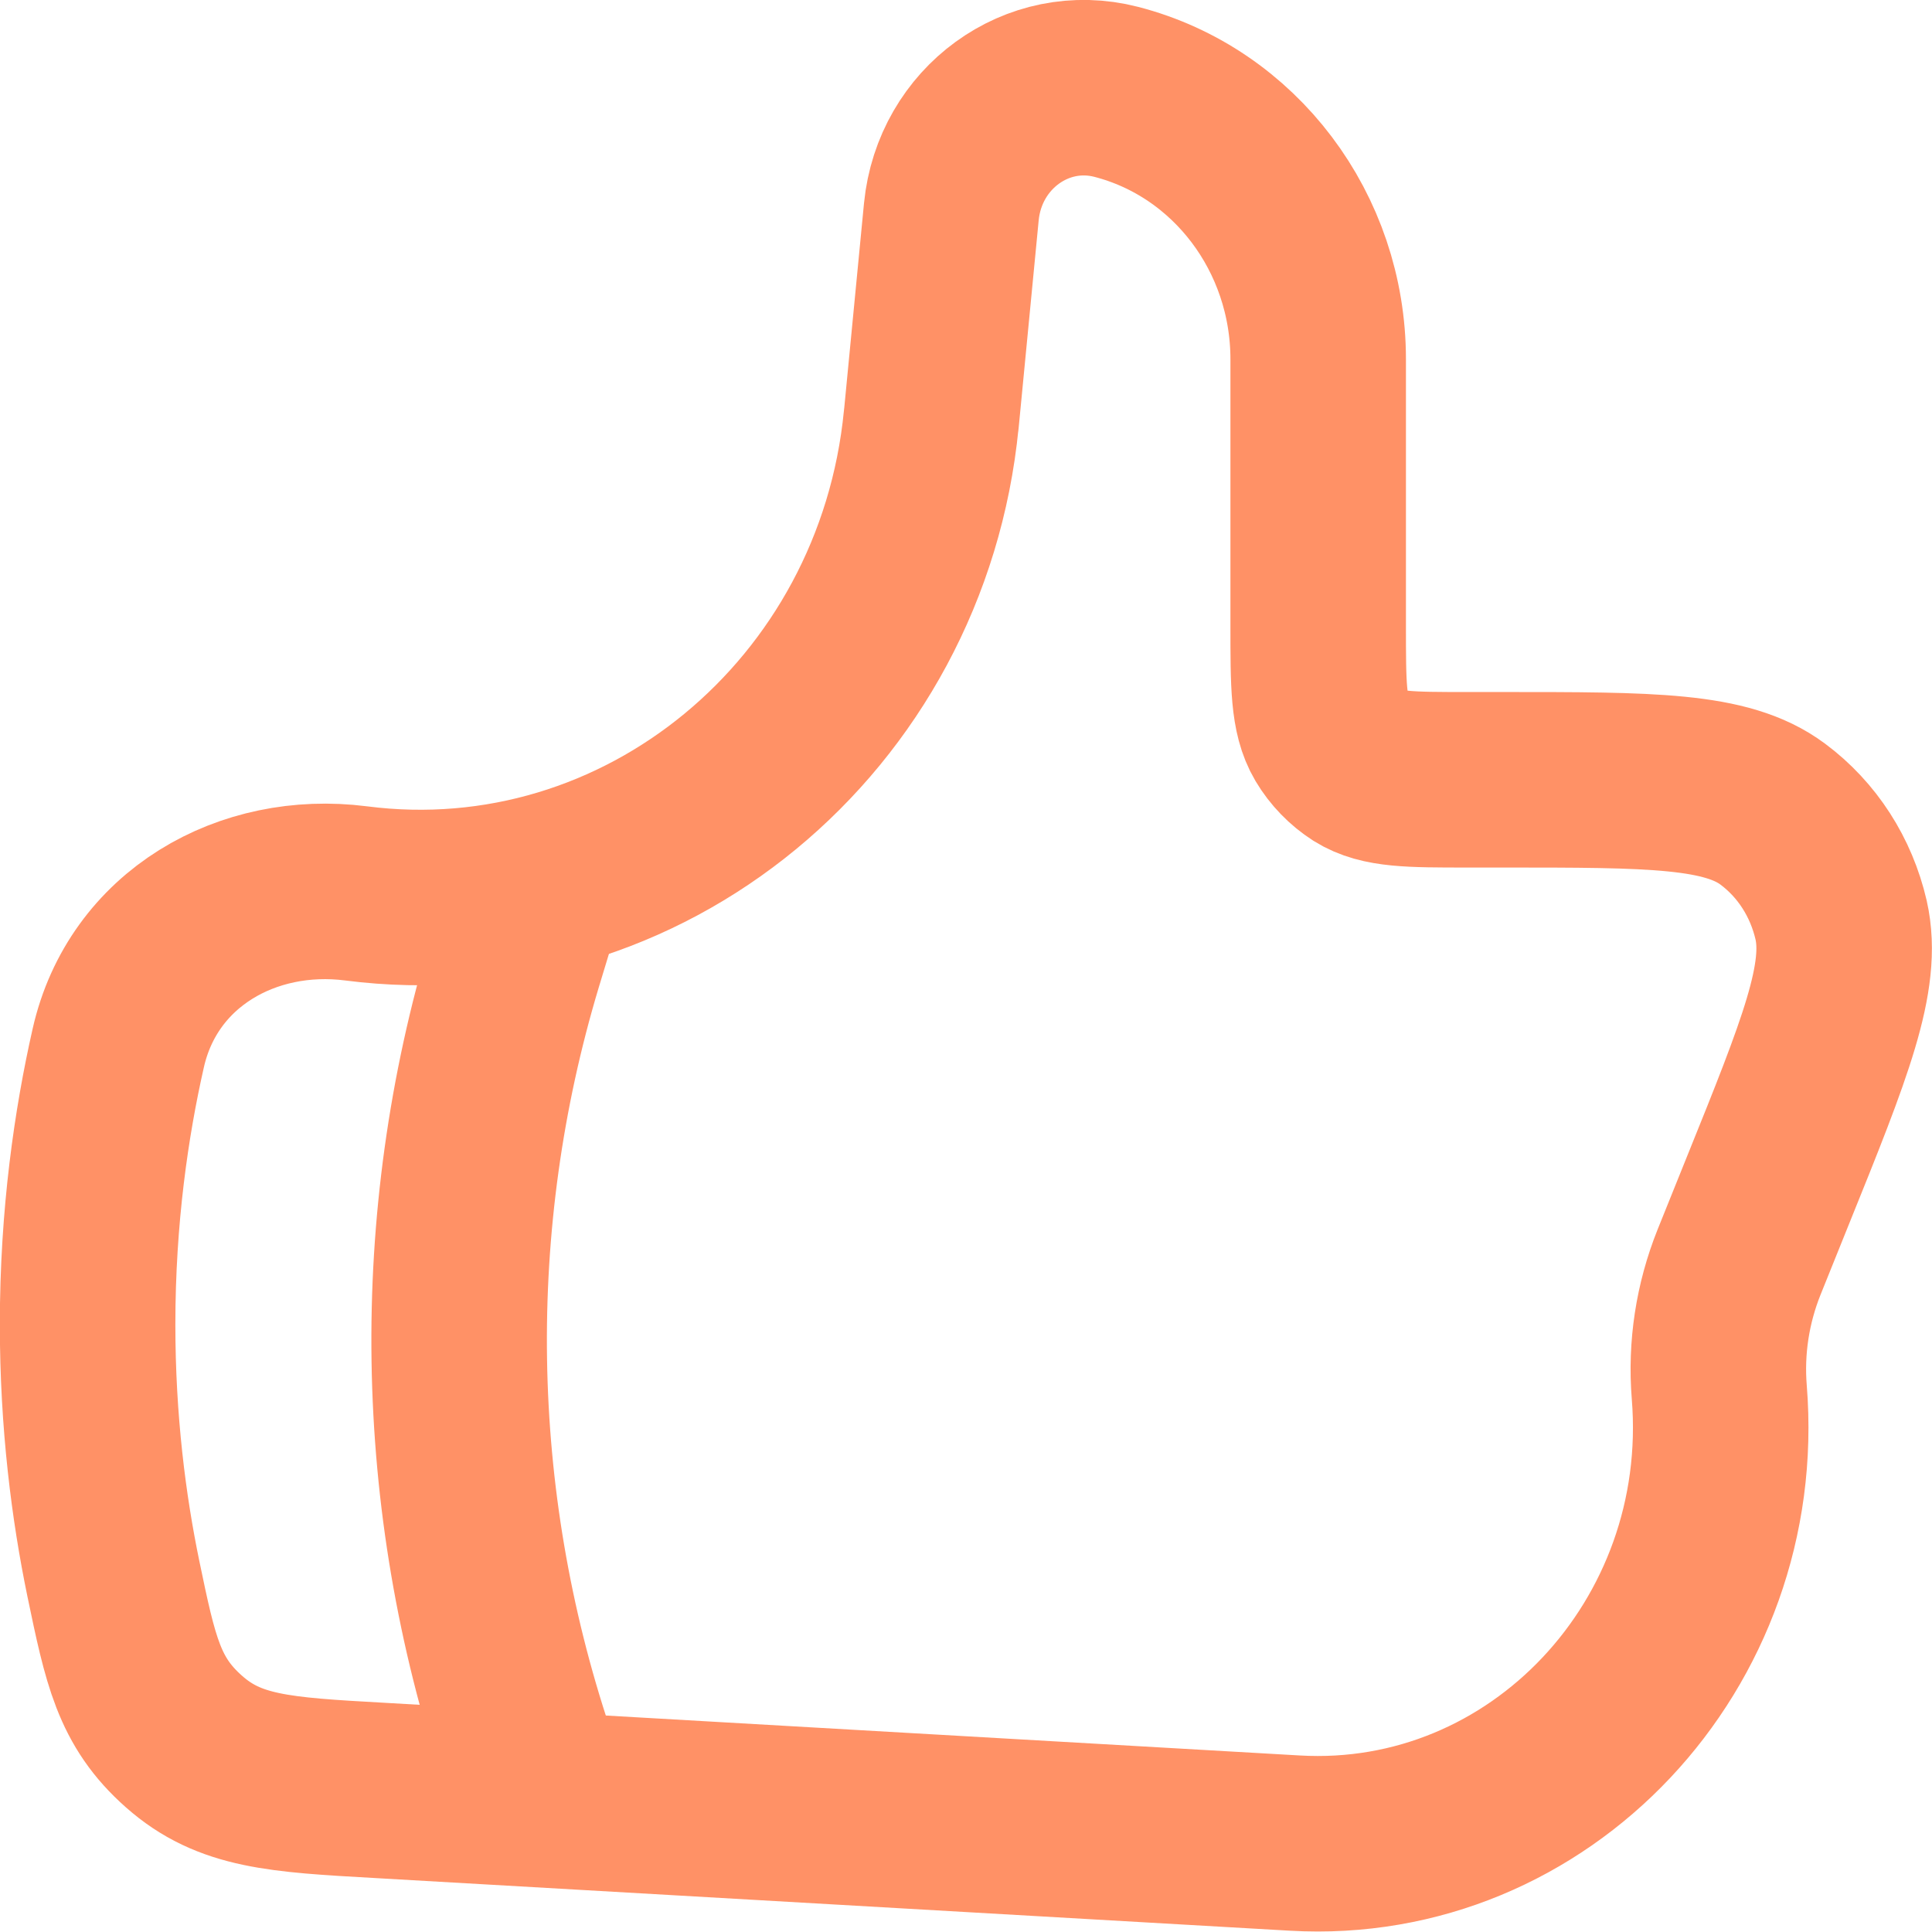 <?xml version="1.0" encoding="UTF-8"?>
<svg id="Layer_2" data-name="Layer 2" xmlns="http://www.w3.org/2000/svg" viewBox="0 0 58.67 58.67">
  <defs>
    <style>
      .cls-1 {
        fill: none;
        stroke: #ff9166;
        stroke-linecap: round;
        stroke-linejoin: round;
        stroke-width: 5.33px;
      }
    </style>
  </defs>
  <g id="Layer_1-2" data-name="Layer 1">
    <path class="cls-1" d="M28.28,12.75l.61-6.32c.25-2.54,2.61-4.26,5.01-3.64,3.6.93,6.13,4.28,6.13,8.12v8.09c0,1.8,0,2.7.39,3.36.22.37.53.69.89.92.64.4,1.51.4,3.25.4h1.06c4.54,0,6.81,0,8.21,1.04,1.05.78,1.78,1.92,2.08,3.22.39,1.73-.48,3.9-2.23,8.23l-.87,2.16c-.5,1.25-.71,2.6-.6,3.95.62,7.66-5.46,14.12-12.89,13.69l-27.8-1.6c-3.04-.17-4.55-.26-5.93-1.48-1.37-1.21-1.63-2.46-2.15-4.96-.44-2.13-.78-4.74-.78-7.71,0-3.29.42-6.14.93-8.39.75-3.33,3.93-5.12,7.22-4.7,8.7,1.12,16.59-5.38,17.47-14.4Z"/>
    <path class="cls-1" d="M16,28l-.37,1.22c-2.37,7.88-2.24,16.31.37,24.12"/>
  </g>
</svg>